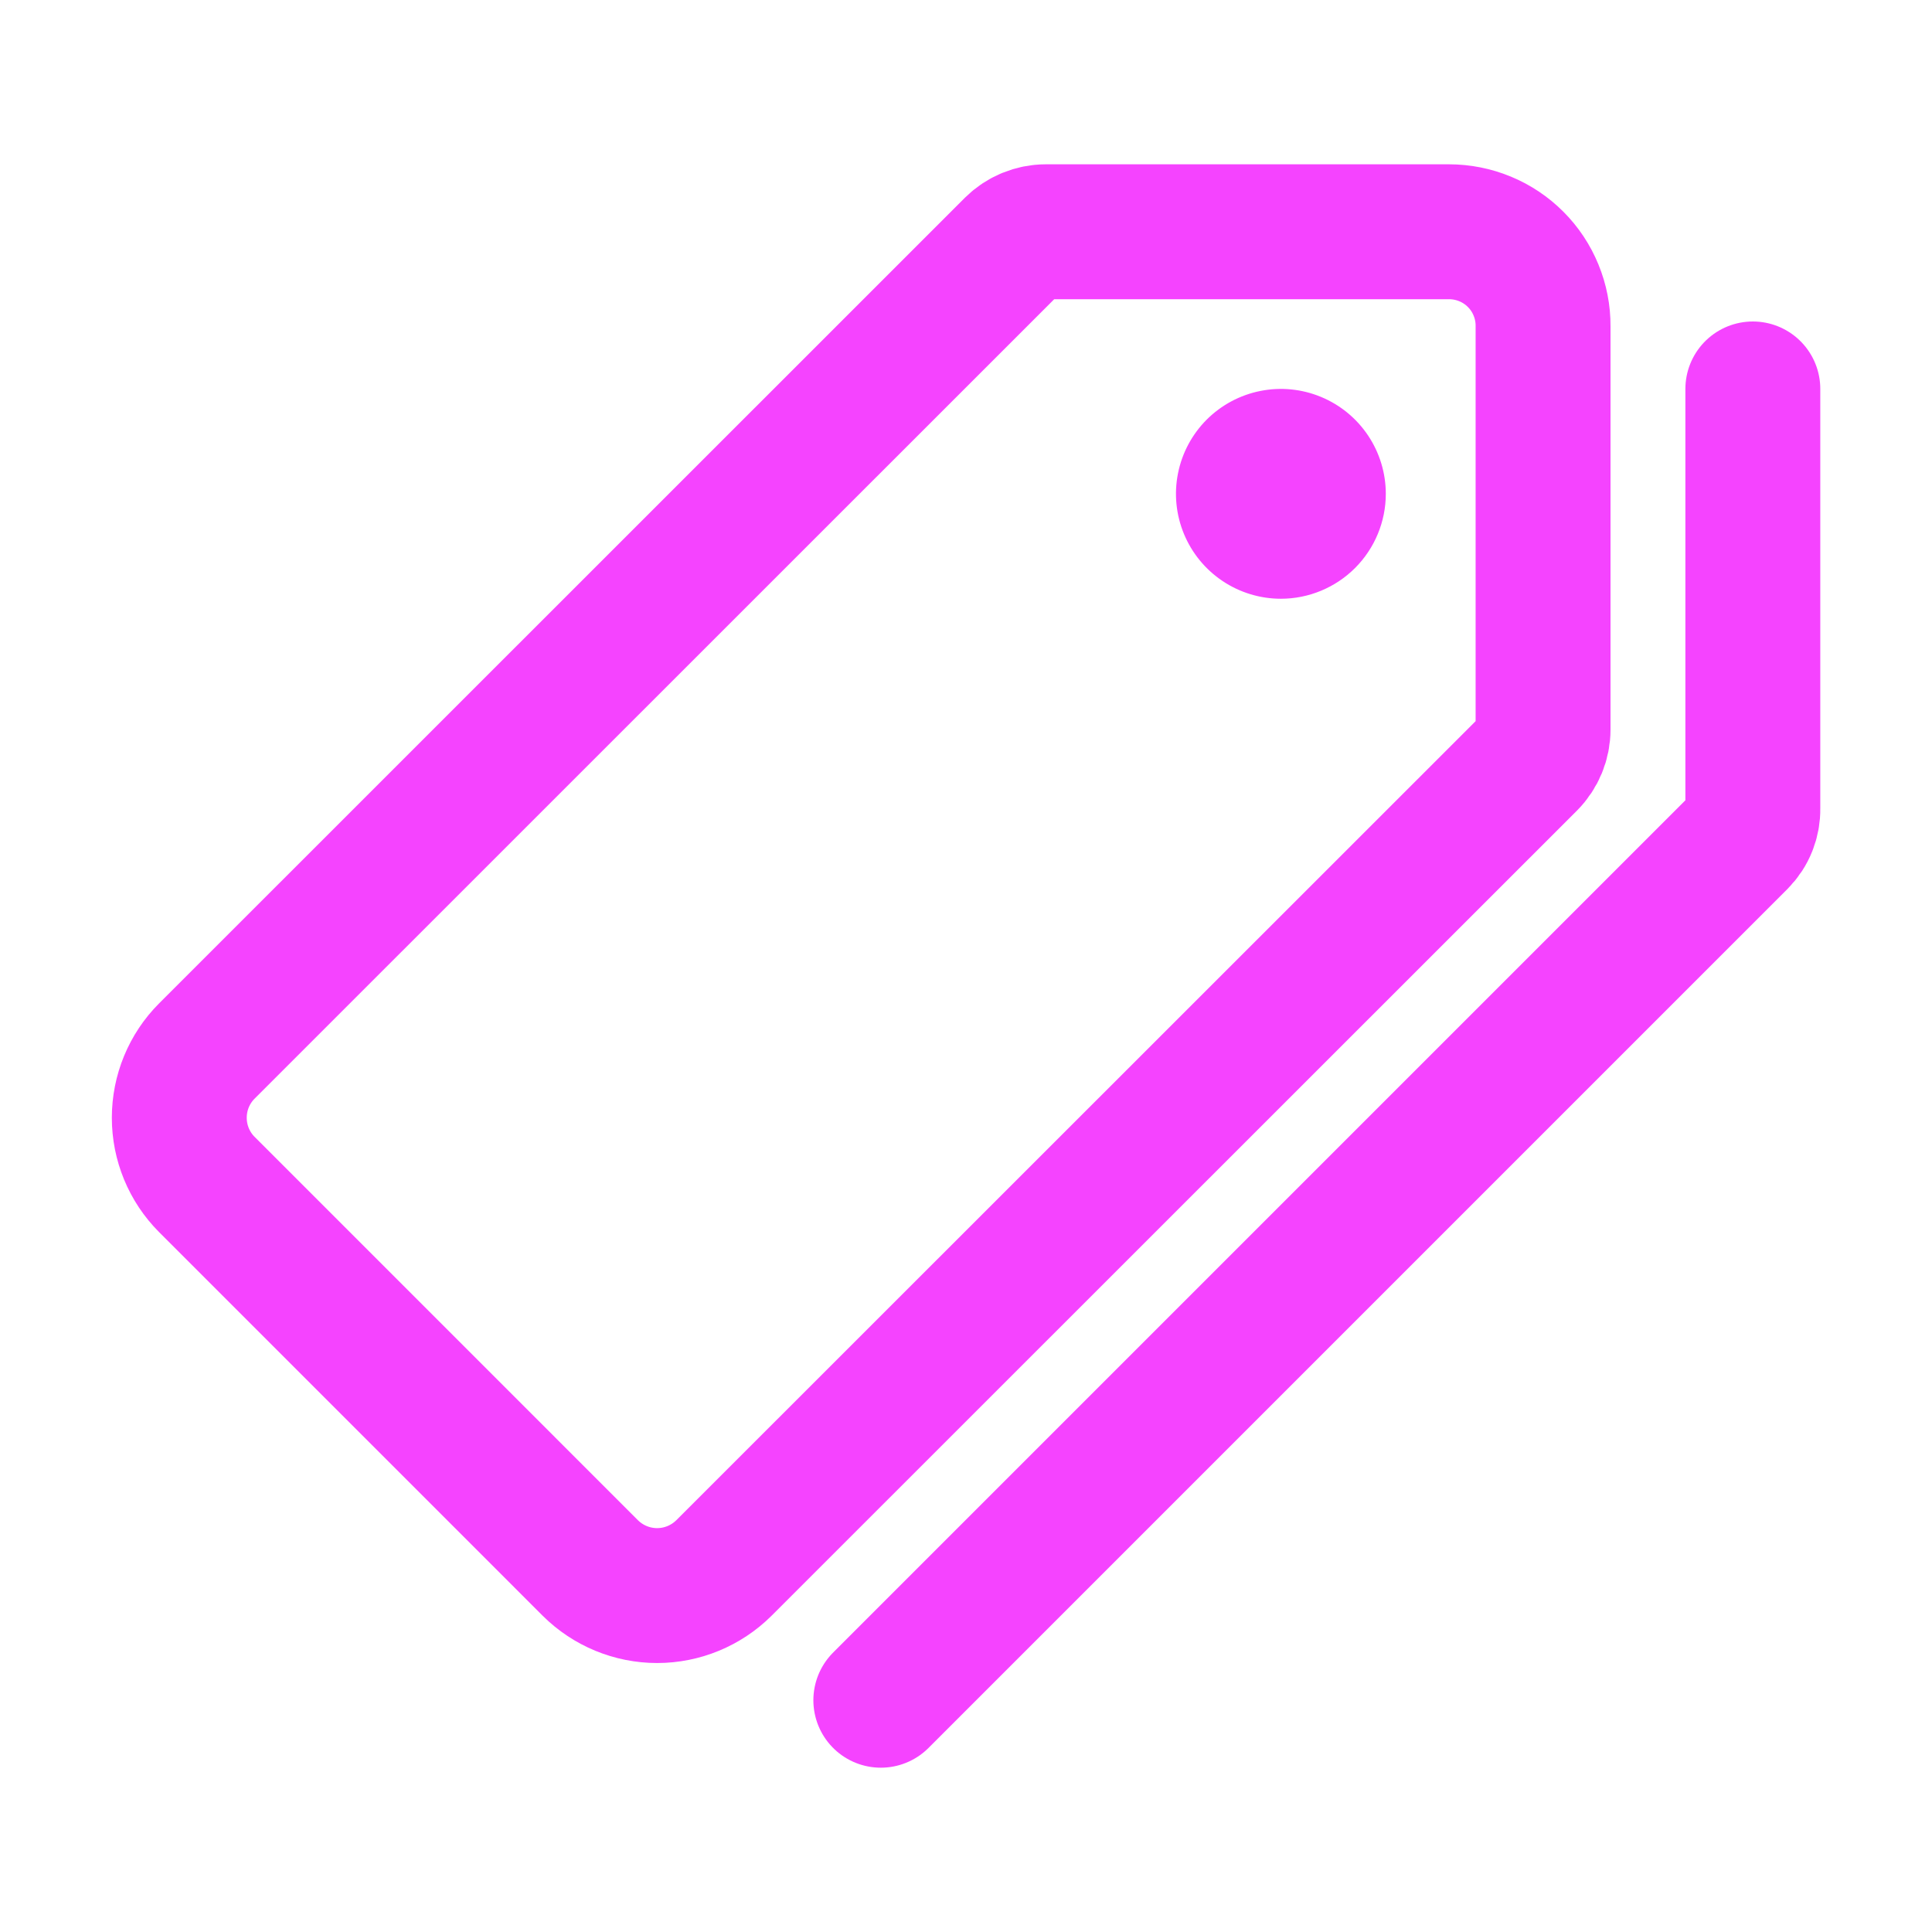 <svg xmlns="http://www.w3.org/2000/svg" width="45" height="45" viewBox="0 0 45 45" fill="none"><path d="M33.749 5.398H24.362C24.07 5.398 23.79 5.514 23.583 5.719L4.817 24.481C4.406 24.893 4.176 25.452 4.176 26.035C4.176 26.617 4.406 27.176 4.817 27.588L13.751 36.523C14.164 36.933 14.723 37.164 15.306 37.164C15.888 37.164 16.447 36.933 16.86 36.523L35.62 17.769C35.826 17.562 35.941 17.282 35.941 16.99V7.598C35.943 7.309 35.887 7.023 35.777 6.756C35.668 6.489 35.507 6.246 35.303 6.042C35.099 5.837 34.857 5.675 34.59 5.565C34.324 5.455 34.038 5.398 33.749 5.398Z" stroke="#F543FF" stroke-width="3.142" stroke-linecap="round" stroke-linejoin="round"></path><path d="M29.834 13.946C29.351 13.946 28.878 13.802 28.477 13.534C28.075 13.265 27.762 12.884 27.577 12.437C27.392 11.991 27.343 11.499 27.438 11.025C27.532 10.551 27.765 10.116 28.106 9.774C28.448 9.433 28.883 9.2 29.357 9.106C29.831 9.011 30.323 9.06 30.769 9.245C31.216 9.43 31.597 9.743 31.866 10.145C32.134 10.546 32.278 11.019 32.278 11.502C32.278 12.15 32.02 12.772 31.562 13.23C31.104 13.688 30.482 13.946 29.834 13.946Z" fill="#F543FF"></path><path d="M20.516 39.602L40.522 19.596C40.621 19.496 40.7 19.377 40.752 19.245C40.804 19.114 40.83 18.974 40.827 18.833V9.059" stroke="#F543FF" stroke-width="3.142" stroke-linecap="round" stroke-linejoin="round"></path></svg>